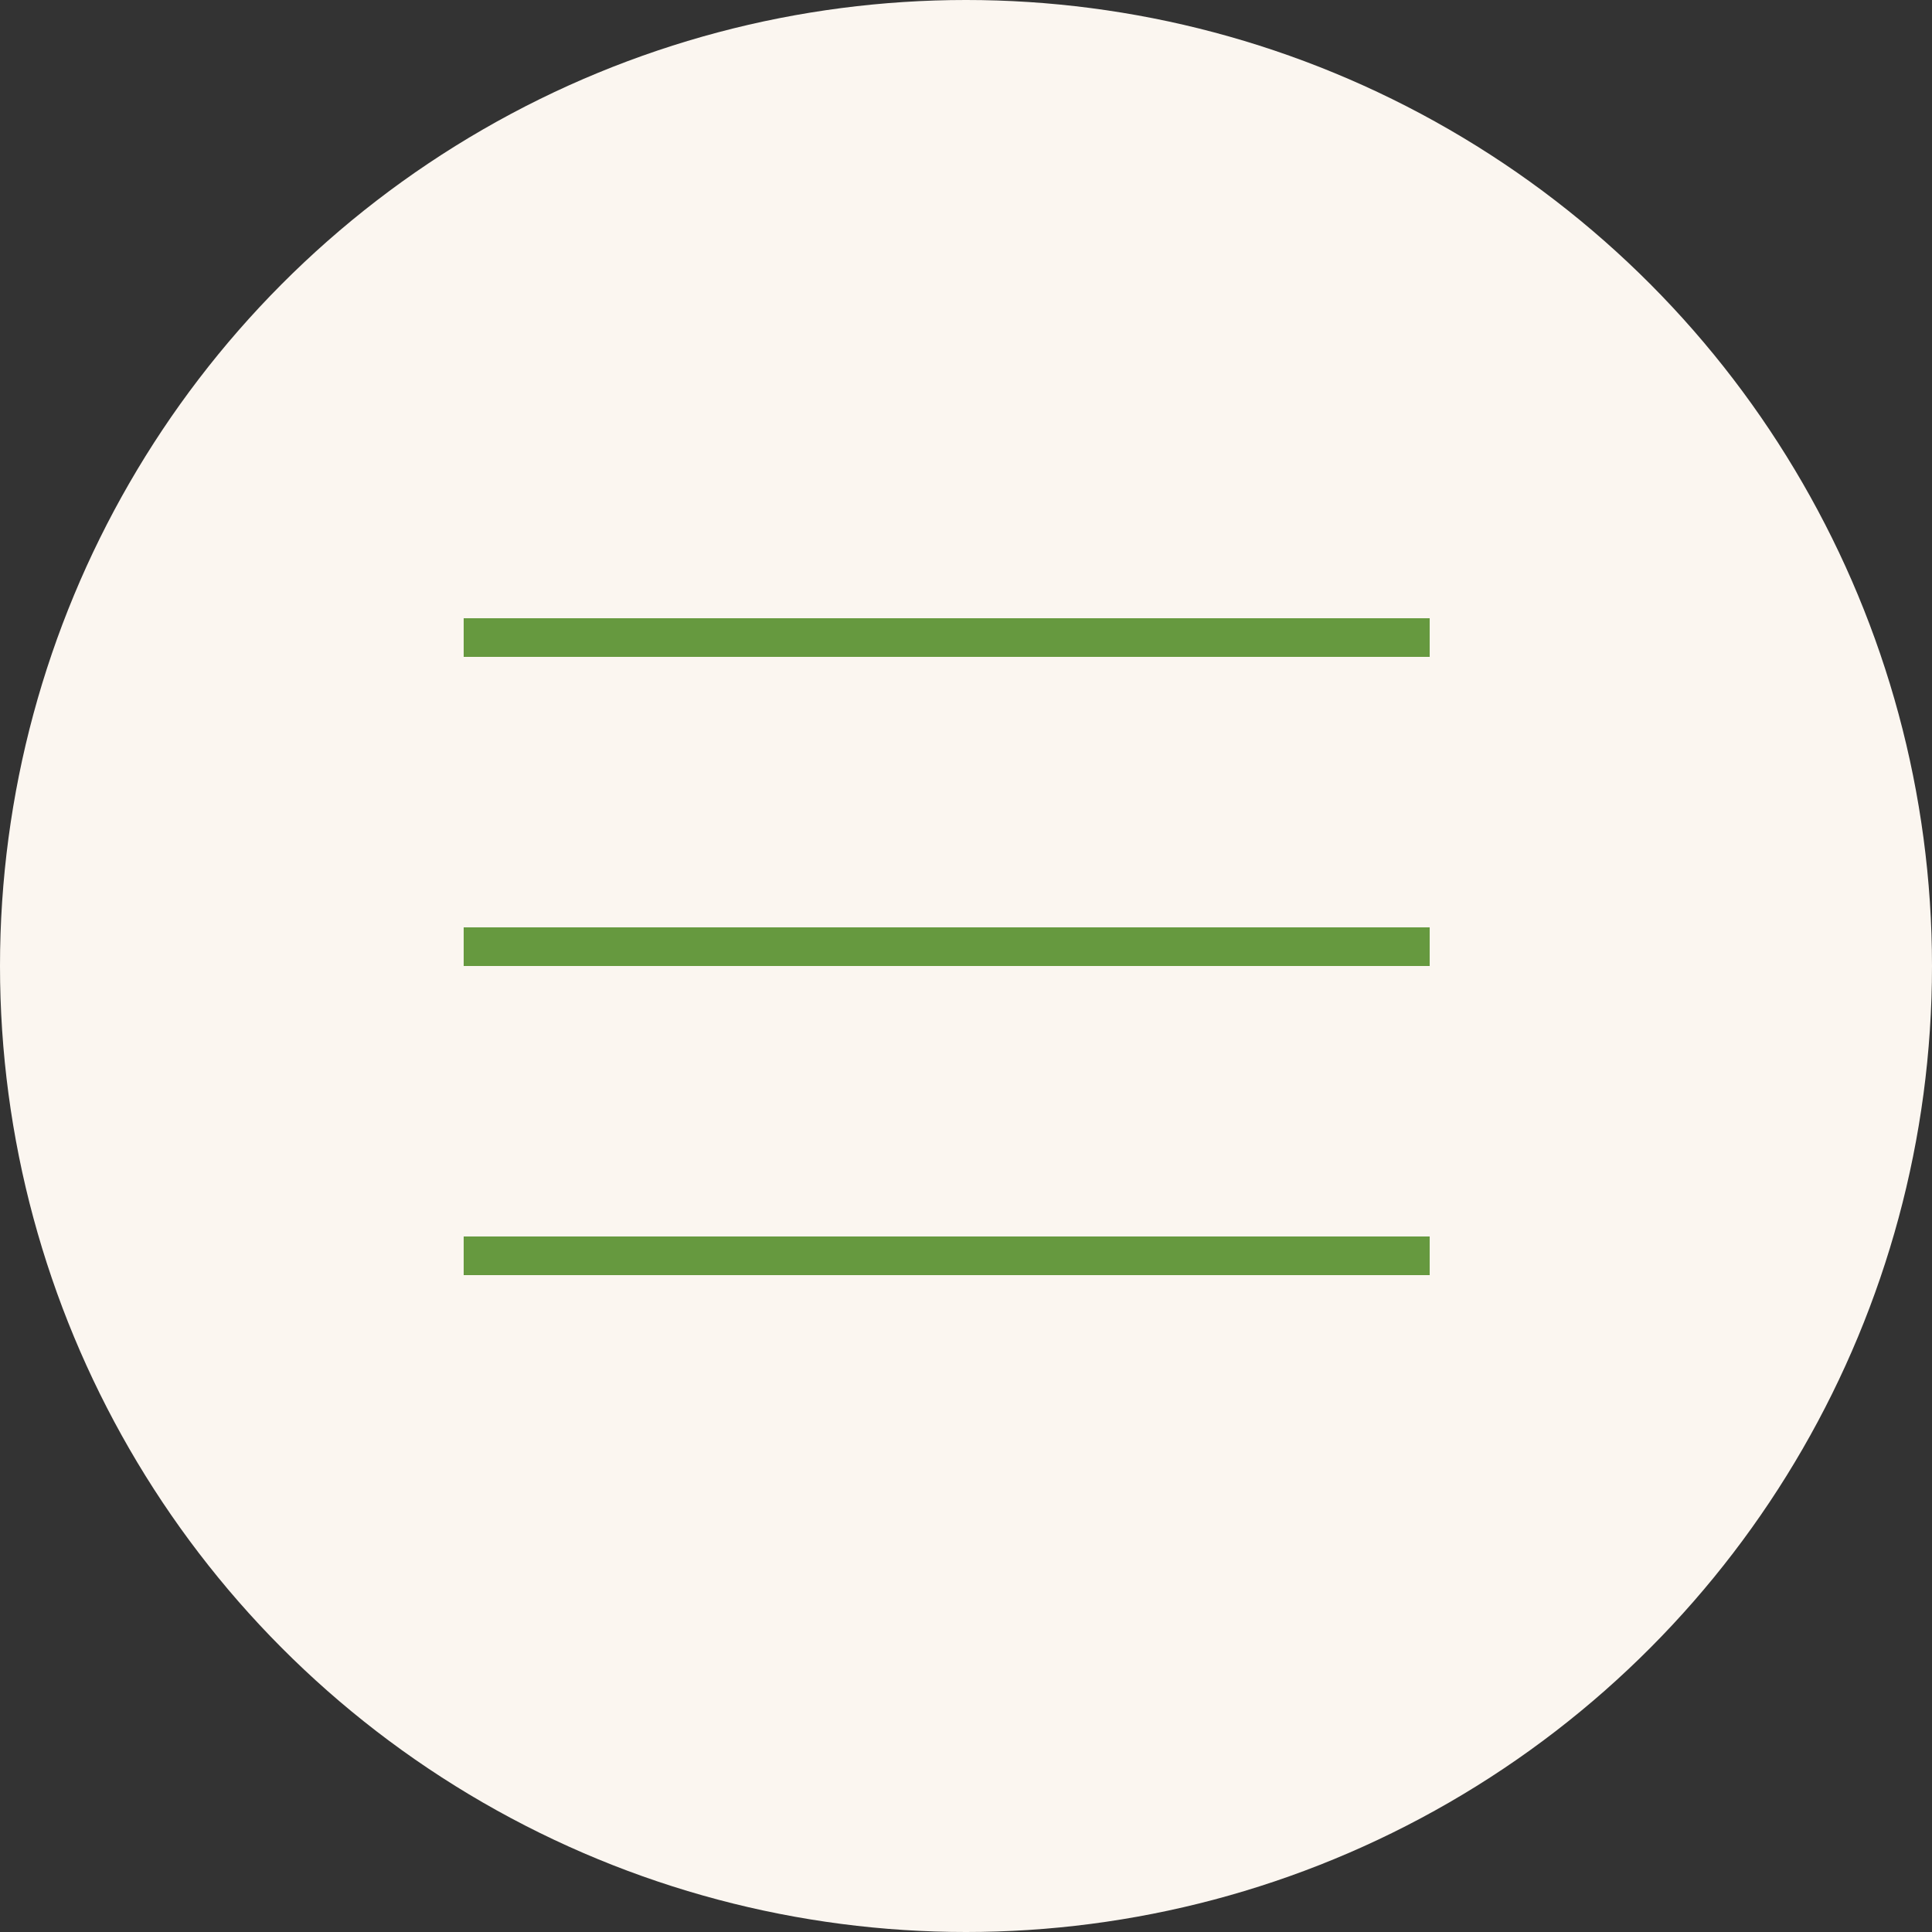 <?xml version="1.0" encoding="UTF-8"?> <svg xmlns="http://www.w3.org/2000/svg" width="50" height="50" viewBox="0 0 50 50" fill="none"><rect x="0" y="0" width="50" height="50" fill="#333333" stroke="none"/> <circle cx="25" cy="25" r="25" fill="#FBF6F0"></circle> <line x1="12" y1="16.5" x2="37" y2="16.5" stroke="#66993F"></line> <line x1="12" y1="24.5" x2="37" y2="24.5" stroke="#66993F"></line> <line x1="12" y1="32.5" x2="37" y2="32.5" stroke="#66993F"></line> </svg> 